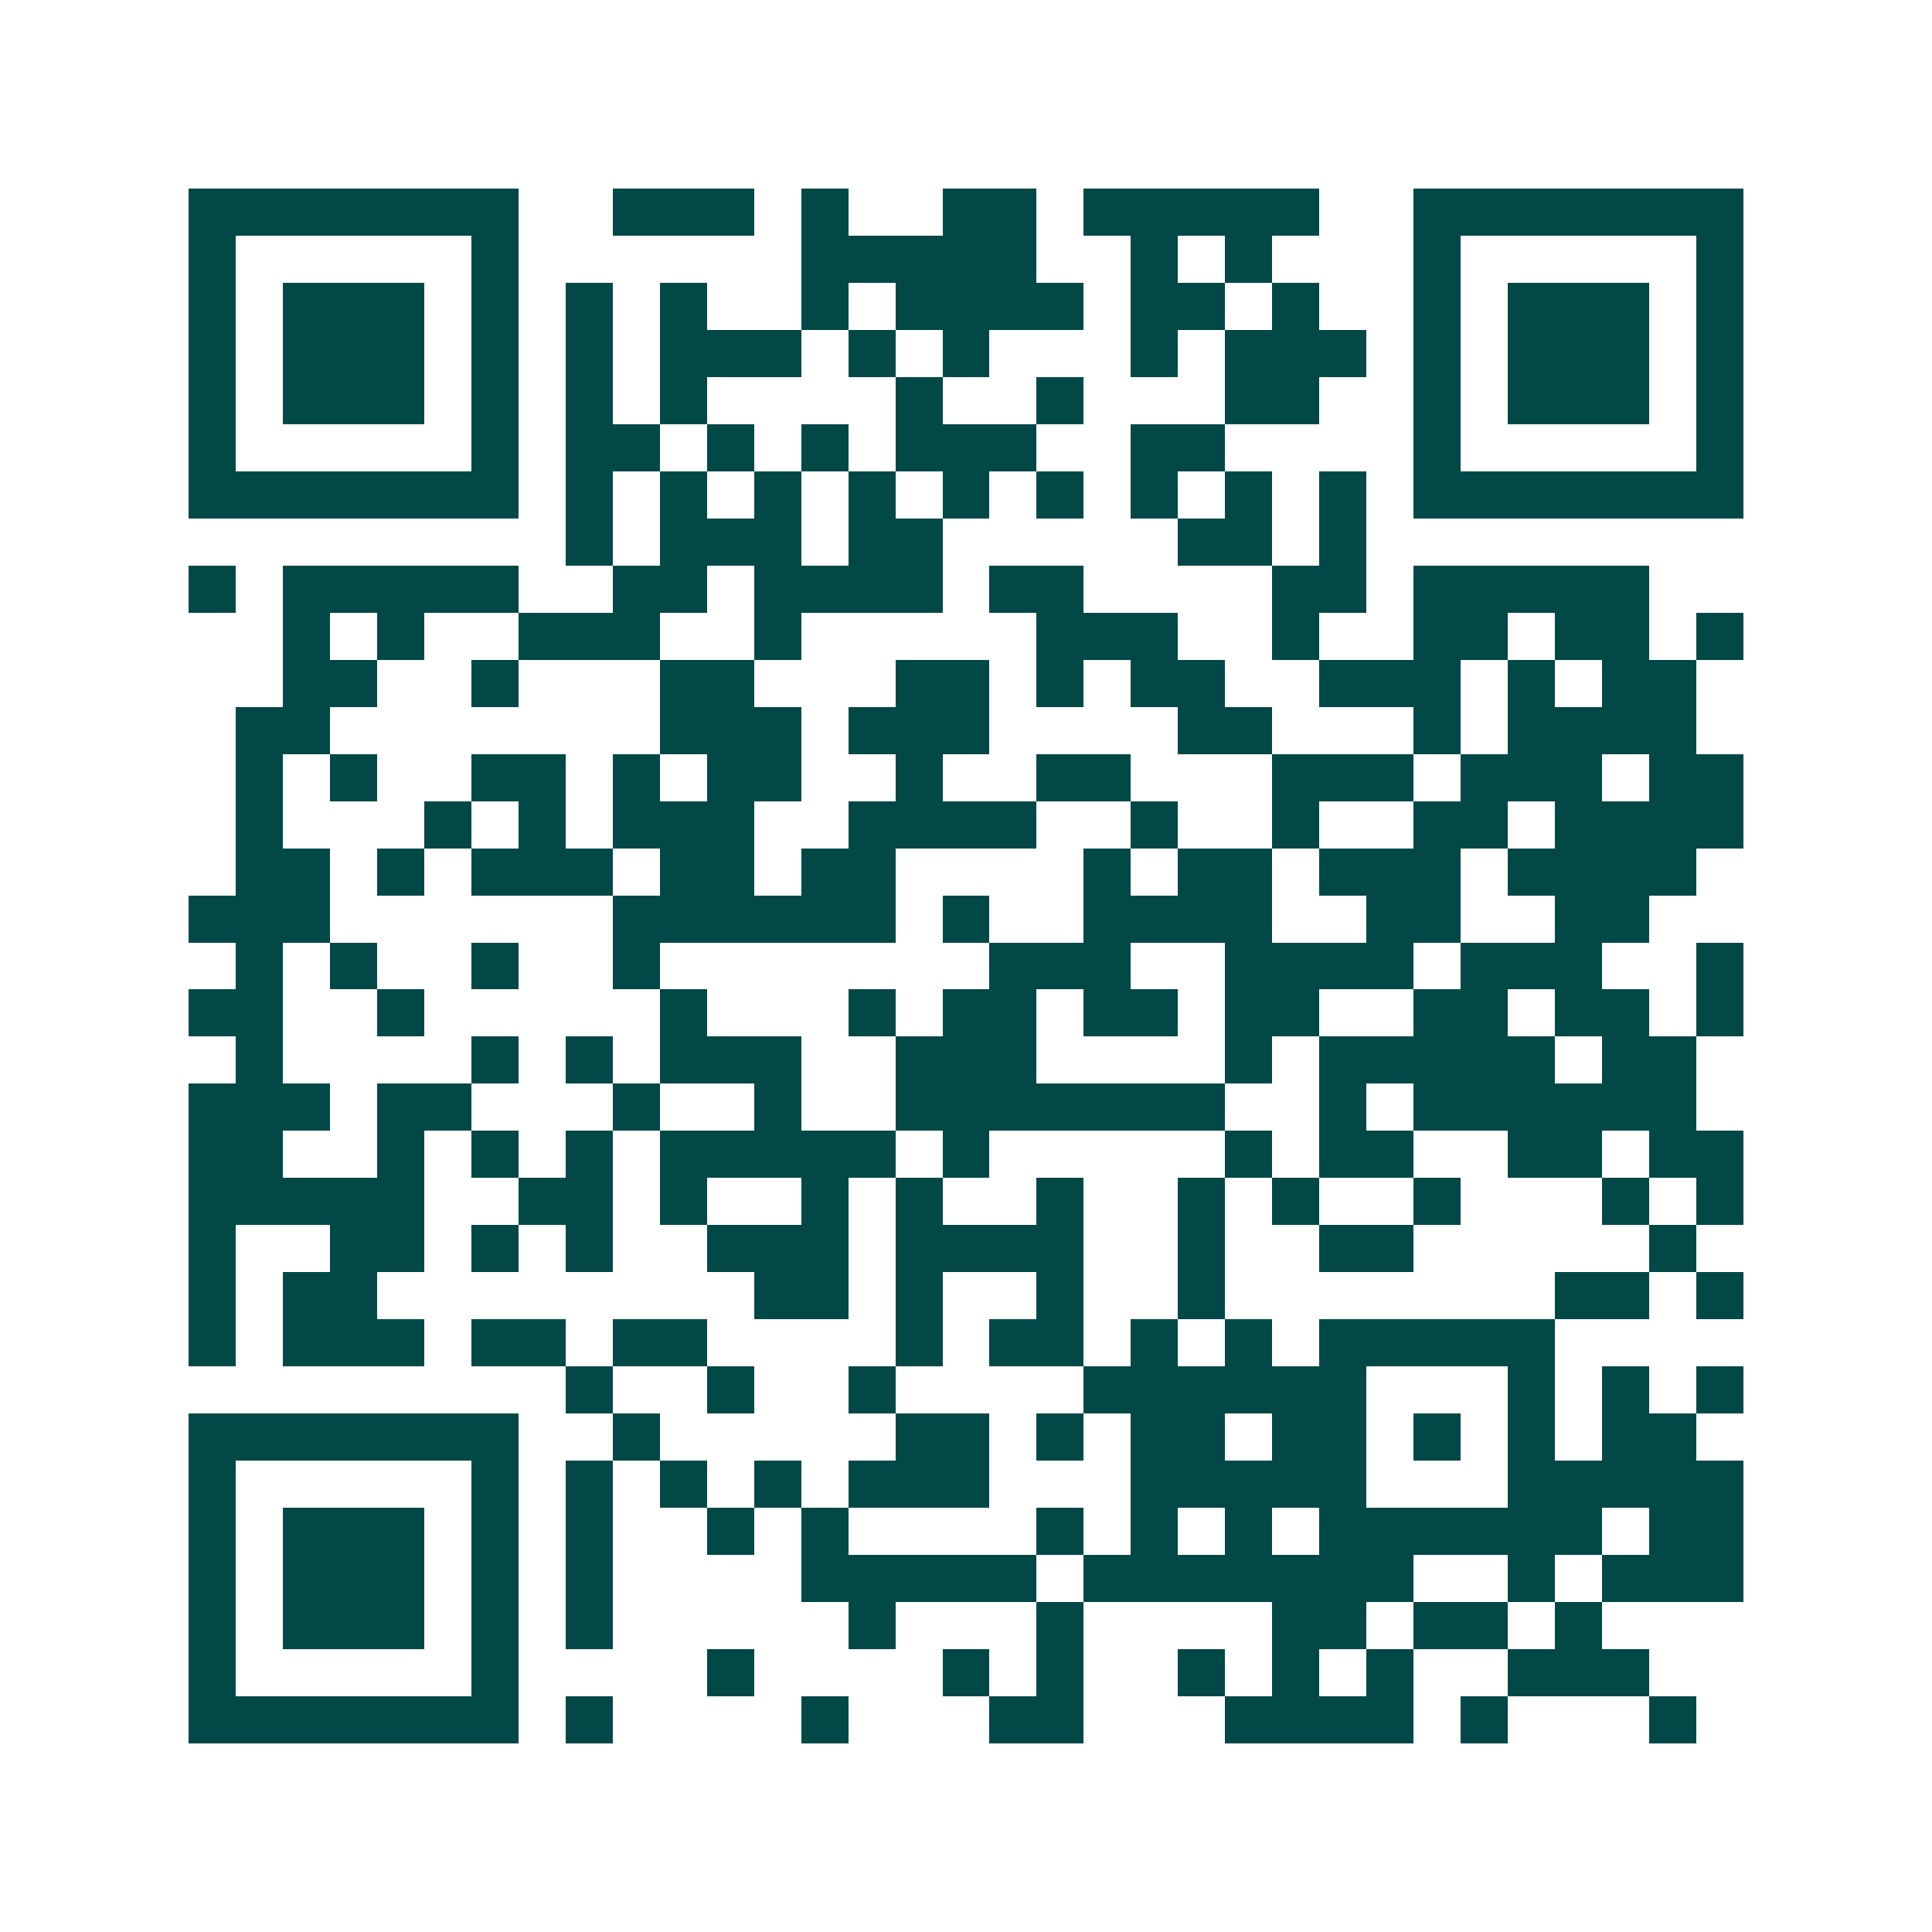 <svg xmlns="http://www.w3.org/2000/svg" width="200" height="200" viewBox="0 0 41 41" shape-rendering="crispEdges"><path fill="#ffffff" d="M0 0h41v41H0z"/><path stroke="#014847" d="M4 4.5h7m2 0h3m1 0h1m2 0h2m1 0h5m2 0h7M4 5.5h1m5 0h1m6 0h5m2 0h1m1 0h1m3 0h1m5 0h1M4 6.5h1m1 0h3m1 0h1m1 0h1m1 0h1m2 0h1m1 0h4m1 0h2m1 0h1m2 0h1m1 0h3m1 0h1M4 7.5h1m1 0h3m1 0h1m1 0h1m1 0h3m1 0h1m1 0h1m3 0h1m1 0h3m1 0h1m1 0h3m1 0h1M4 8.5h1m1 0h3m1 0h1m1 0h1m1 0h1m4 0h1m2 0h1m3 0h2m2 0h1m1 0h3m1 0h1M4 9.5h1m5 0h1m1 0h2m1 0h1m1 0h1m1 0h3m2 0h2m4 0h1m5 0h1M4 10.5h7m1 0h1m1 0h1m1 0h1m1 0h1m1 0h1m1 0h1m1 0h1m1 0h1m1 0h1m1 0h7M12 11.5h1m1 0h3m1 0h2m5 0h2m1 0h1M4 12.5h1m1 0h5m2 0h2m1 0h4m1 0h2m4 0h2m1 0h5M6 13.5h1m1 0h1m2 0h3m2 0h1m5 0h3m2 0h1m2 0h2m1 0h2m1 0h1M6 14.5h2m2 0h1m3 0h2m3 0h2m1 0h1m1 0h2m2 0h3m1 0h1m1 0h2M5 15.5h2m7 0h3m1 0h3m4 0h2m3 0h1m1 0h4M5 16.5h1m1 0h1m2 0h2m1 0h1m1 0h2m2 0h1m2 0h2m3 0h3m1 0h3m1 0h2M5 17.5h1m3 0h1m1 0h1m1 0h3m2 0h4m2 0h1m2 0h1m2 0h2m1 0h4M5 18.5h2m1 0h1m1 0h3m1 0h2m1 0h2m4 0h1m1 0h2m1 0h3m1 0h4M4 19.5h3m6 0h6m1 0h1m2 0h4m2 0h2m2 0h2M5 20.5h1m1 0h1m2 0h1m2 0h1m7 0h3m2 0h4m1 0h3m2 0h1M4 21.5h2m2 0h1m5 0h1m3 0h1m1 0h2m1 0h2m1 0h2m2 0h2m1 0h2m1 0h1M5 22.5h1m4 0h1m1 0h1m1 0h3m2 0h3m4 0h1m1 0h5m1 0h2M4 23.5h3m1 0h2m3 0h1m2 0h1m2 0h7m2 0h1m1 0h6M4 24.5h2m2 0h1m1 0h1m1 0h1m1 0h5m1 0h1m5 0h1m1 0h2m2 0h2m1 0h2M4 25.5h5m2 0h2m1 0h1m2 0h1m1 0h1m2 0h1m2 0h1m1 0h1m2 0h1m3 0h1m1 0h1M4 26.5h1m2 0h2m1 0h1m1 0h1m2 0h3m1 0h4m2 0h1m2 0h2m5 0h1M4 27.5h1m1 0h2m8 0h2m1 0h1m2 0h1m2 0h1m7 0h2m1 0h1M4 28.5h1m1 0h3m1 0h2m1 0h2m4 0h1m1 0h2m1 0h1m1 0h1m1 0h5M12 29.5h1m2 0h1m2 0h1m4 0h6m3 0h1m1 0h1m1 0h1M4 30.5h7m2 0h1m5 0h2m1 0h1m1 0h2m1 0h2m1 0h1m1 0h1m1 0h2M4 31.5h1m5 0h1m1 0h1m1 0h1m1 0h1m1 0h3m3 0h5m3 0h5M4 32.5h1m1 0h3m1 0h1m1 0h1m2 0h1m1 0h1m4 0h1m1 0h1m1 0h1m1 0h6m1 0h2M4 33.5h1m1 0h3m1 0h1m1 0h1m4 0h5m1 0h7m2 0h1m1 0h3M4 34.5h1m1 0h3m1 0h1m1 0h1m5 0h1m3 0h1m4 0h2m1 0h2m1 0h1M4 35.5h1m5 0h1m4 0h1m4 0h1m1 0h1m2 0h1m1 0h1m1 0h1m2 0h3M4 36.5h7m1 0h1m4 0h1m3 0h2m3 0h4m1 0h1m3 0h1"/></svg>
